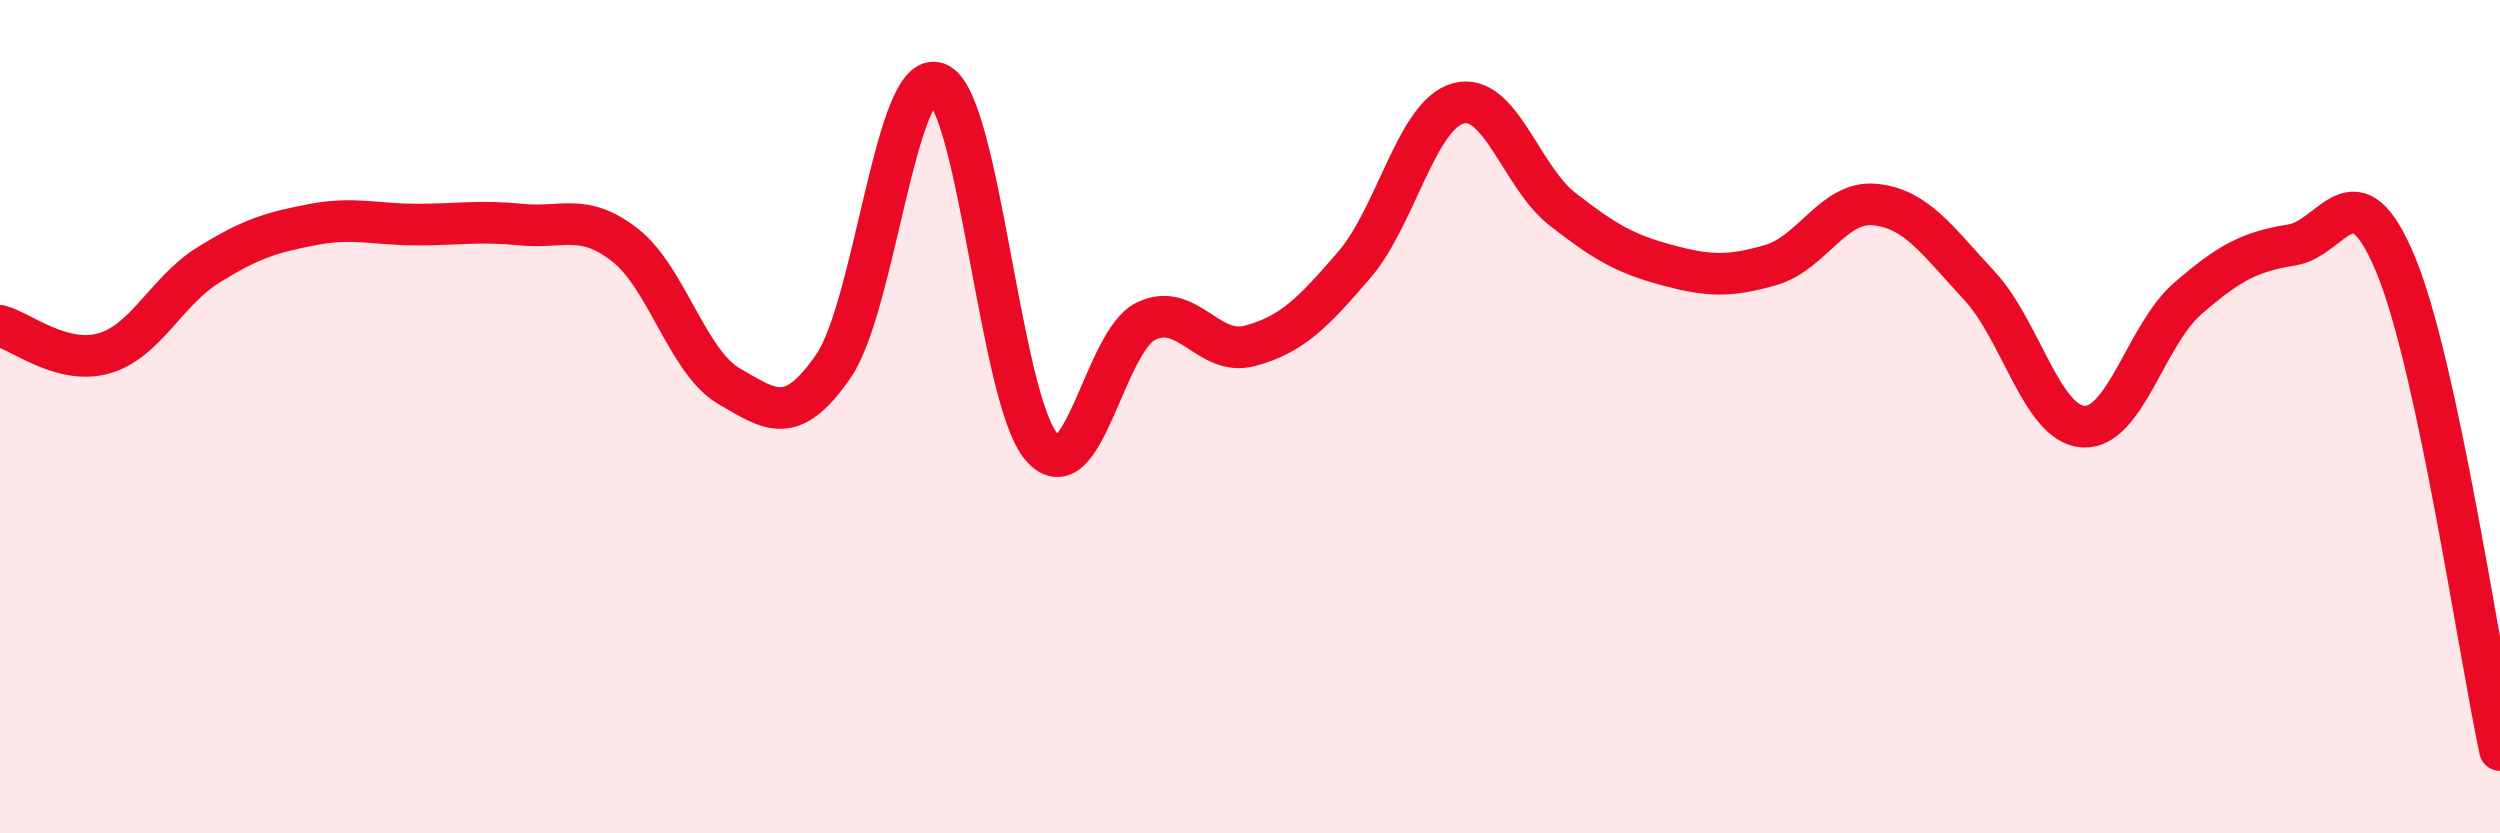 
    <svg width="60" height="20" viewBox="0 0 60 20" xmlns="http://www.w3.org/2000/svg">
      <path
        d="M 0,7.82 C 0.5,7.95 1.5,8.77 2.5,8.48 C 3.5,8.19 4,6.98 5,6.36 C 6,5.74 6.5,5.58 7.5,5.39 C 8.5,5.2 9,5.39 10,5.39 C 11,5.39 11.5,5.29 12.5,5.39 C 13.5,5.49 14,5.1 15,5.88 C 16,6.66 16.5,8.69 17.5,9.27 C 18.5,9.85 19,10.24 20,8.79 C 21,7.34 21.5,1.61 22.5,2 C 23.5,2.39 24,9.59 25,10.73 C 26,11.87 26.5,8.2 27.5,7.71 C 28.5,7.22 29,8.57 30,8.3 C 31,8.03 31.5,7.52 32.5,6.36 C 33.5,5.2 34,2.75 35,2.48 C 36,2.21 36.5,4.24 37.5,5.02 C 38.5,5.8 39,6.09 40,6.36 C 41,6.63 41.5,6.65 42.5,6.36 C 43.5,6.07 44,4.81 45,4.91 C 46,5.01 46.5,5.78 47.5,6.85 C 48.5,7.92 49,10.18 50,10.24 C 51,10.3 51.5,8.04 52.5,7.17 C 53.5,6.3 54,6.04 55,5.88 C 56,5.72 56.5,3.94 57.5,6.36 C 58.5,8.78 59.5,15.67 60,18L60 20L0 20Z"
        fill="#EB0A25"
        opacity="0.1"
        stroke-linecap="round"
        stroke-linejoin="round"
      />
      <path
        d="M 0,7.82 C 0.5,7.95 1.5,8.77 2.5,8.48 C 3.5,8.19 4,6.98 5,6.36 C 6,5.74 6.5,5.58 7.5,5.39 C 8.5,5.2 9,5.39 10,5.39 C 11,5.39 11.5,5.29 12.5,5.39 C 13.5,5.49 14,5.1 15,5.88 C 16,6.66 16.5,8.69 17.5,9.27 C 18.5,9.85 19,10.24 20,8.79 C 21,7.34 21.5,1.61 22.5,2 C 23.5,2.39 24,9.59 25,10.73 C 26,11.87 26.5,8.2 27.5,7.71 C 28.5,7.22 29,8.57 30,8.3 C 31,8.03 31.5,7.52 32.5,6.36 C 33.5,5.2 34,2.75 35,2.48 C 36,2.21 36.5,4.24 37.5,5.02 C 38.5,5.8 39,6.09 40,6.36 C 41,6.63 41.5,6.65 42.5,6.36 C 43.5,6.07 44,4.81 45,4.91 C 46,5.01 46.5,5.78 47.5,6.85 C 48.5,7.92 49,10.18 50,10.24 C 51,10.3 51.5,8.04 52.5,7.17 C 53.5,6.3 54,6.04 55,5.88 C 56,5.72 56.5,3.94 57.5,6.36 C 58.5,8.78 59.5,15.67 60,18"
        stroke="#EB0A25"
        stroke-width="1"
        fill="none"
        stroke-linecap="round"
        stroke-linejoin="round"
      />
    </svg>
  